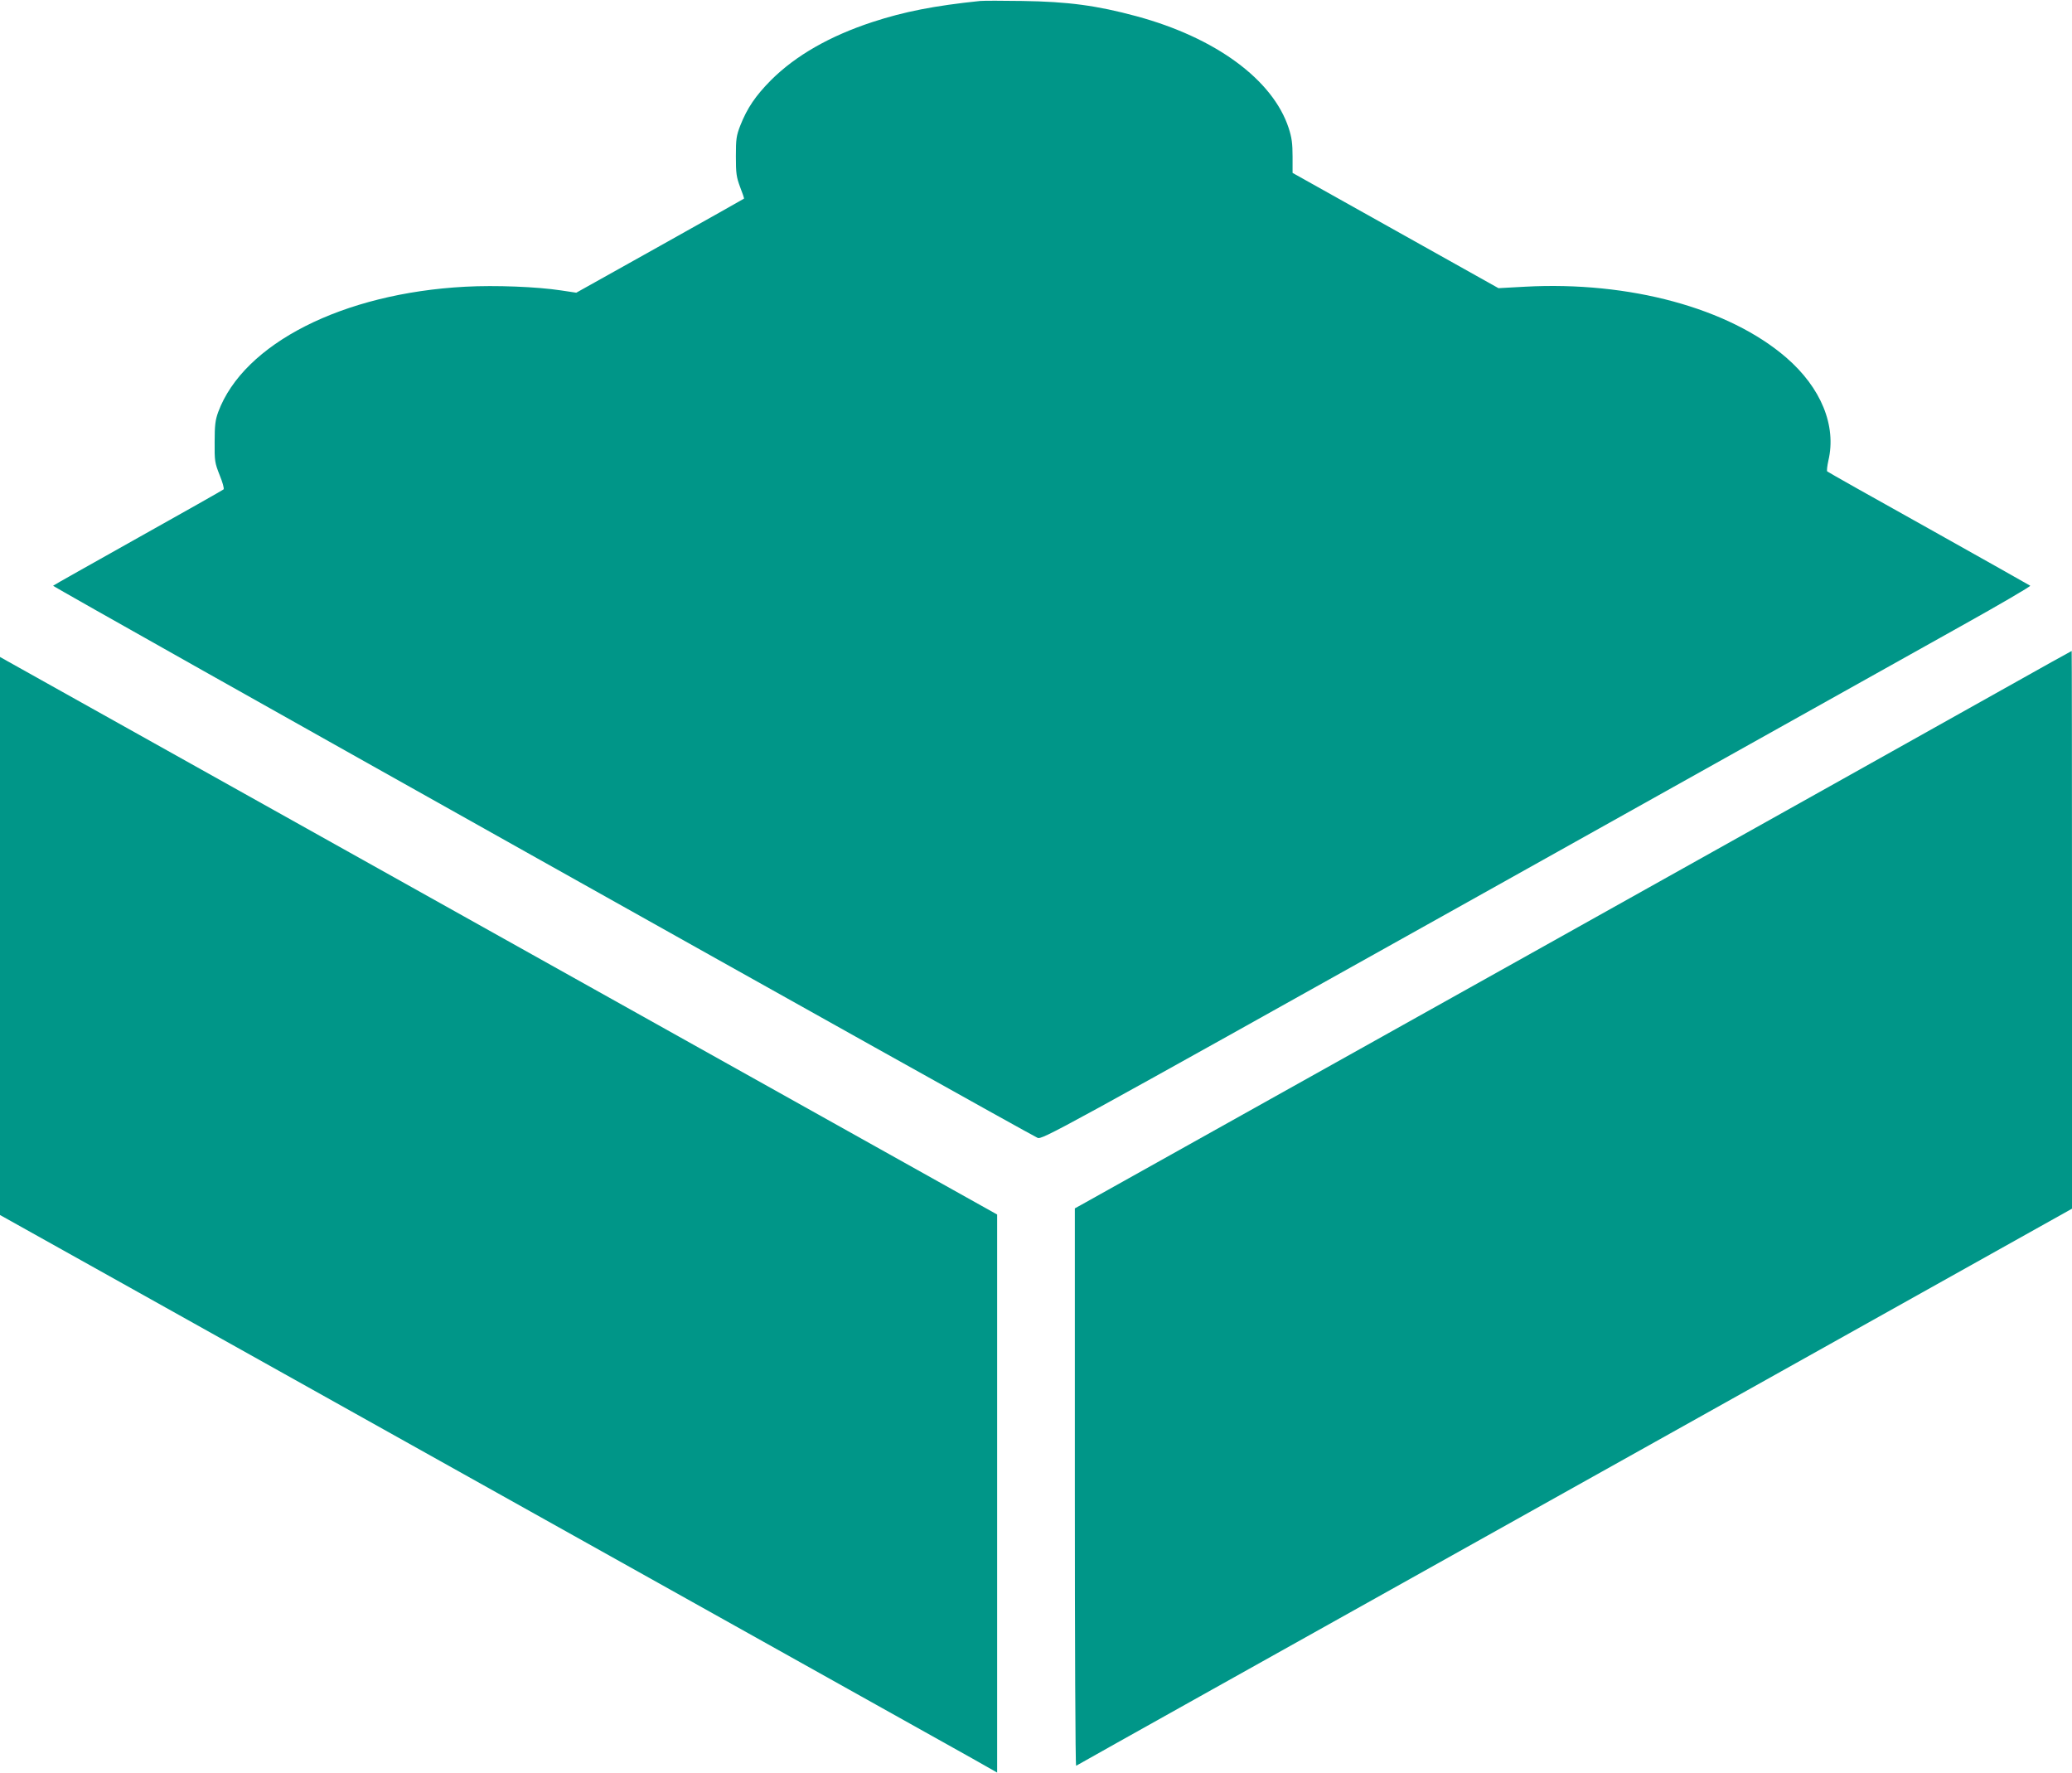 <?xml version="1.0" standalone="no"?>
<!DOCTYPE svg PUBLIC "-//W3C//DTD SVG 20010904//EN"
 "http://www.w3.org/TR/2001/REC-SVG-20010904/DTD/svg10.dtd">
<svg version="1.0" xmlns="http://www.w3.org/2000/svg"
 width="1280pt" height="1095pt" viewBox="0 0 1280 1095"
 preserveAspectRatio="xMidYMid meet">
<g transform="translate(0,1095) scale(0.1,-0.1)"
fill="#009688" stroke="none">
<path d="M6055 10944 c-281 -29 -470 -66 -665 -130 -265 -87 -474 -207 -626
-358 -97 -98 -148 -173 -191 -282 -24 -62 -27 -82 -27 -189 0 -106 3 -128 26
-190 15 -38 26 -71 24 -72 -2 -2 -235 -133 -519 -292 l-517 -289 -93 14 c-151
23 -407 33 -592 23 -757 -40 -1370 -351 -1527 -774 -18 -50 -22 -81 -22 -185
-1 -118 1 -129 31 -205 18 -44 29 -83 24 -88 -4 -4 -241 -138 -527 -298 -285
-160 -522 -293 -526 -297 -6 -6 5957 -3349 6081 -3410 27 -14 105 29 2652
1453 1443 807 2818 1576 3056 1709 237 132 428 244 425 248 -4 3 -286 162
-627 353 -341 190 -623 349 -627 353 -4 4 0 34 7 67 51 215 -45 450 -260 636
-354 306 -969 473 -1614 438 l-164 -9 -636 356 -636 356 0 101 c0 81 -5 117
-24 176 -98 299 -452 559 -941 691 -244 66 -423 90 -705 94 -121 2 -238 2
-260 0z"/>
<path d="M12380 6696 c-324 -183 -5543 -3101 -5702 -3189 l-38 -21 0 -1723 c0
-948 3 -1722 8 -1720 4 3 381 214 837 469 457 255 1839 1028 3073 1718 l2242
1254 0 1723 c0 948 -1 1723 -2 1722 -2 0 -190 -105 -418 -233z"/>
<path d="M0 5168 l0 -1723 863 -482 c1142 -638 4939 -2761 5140 -2873 l157
-89 0 1723 0 1724 -3032 1695 c-1668 933 -3054 1708 -3080 1722 l-48 27 0
-1724z"/>
</g>
</svg>
